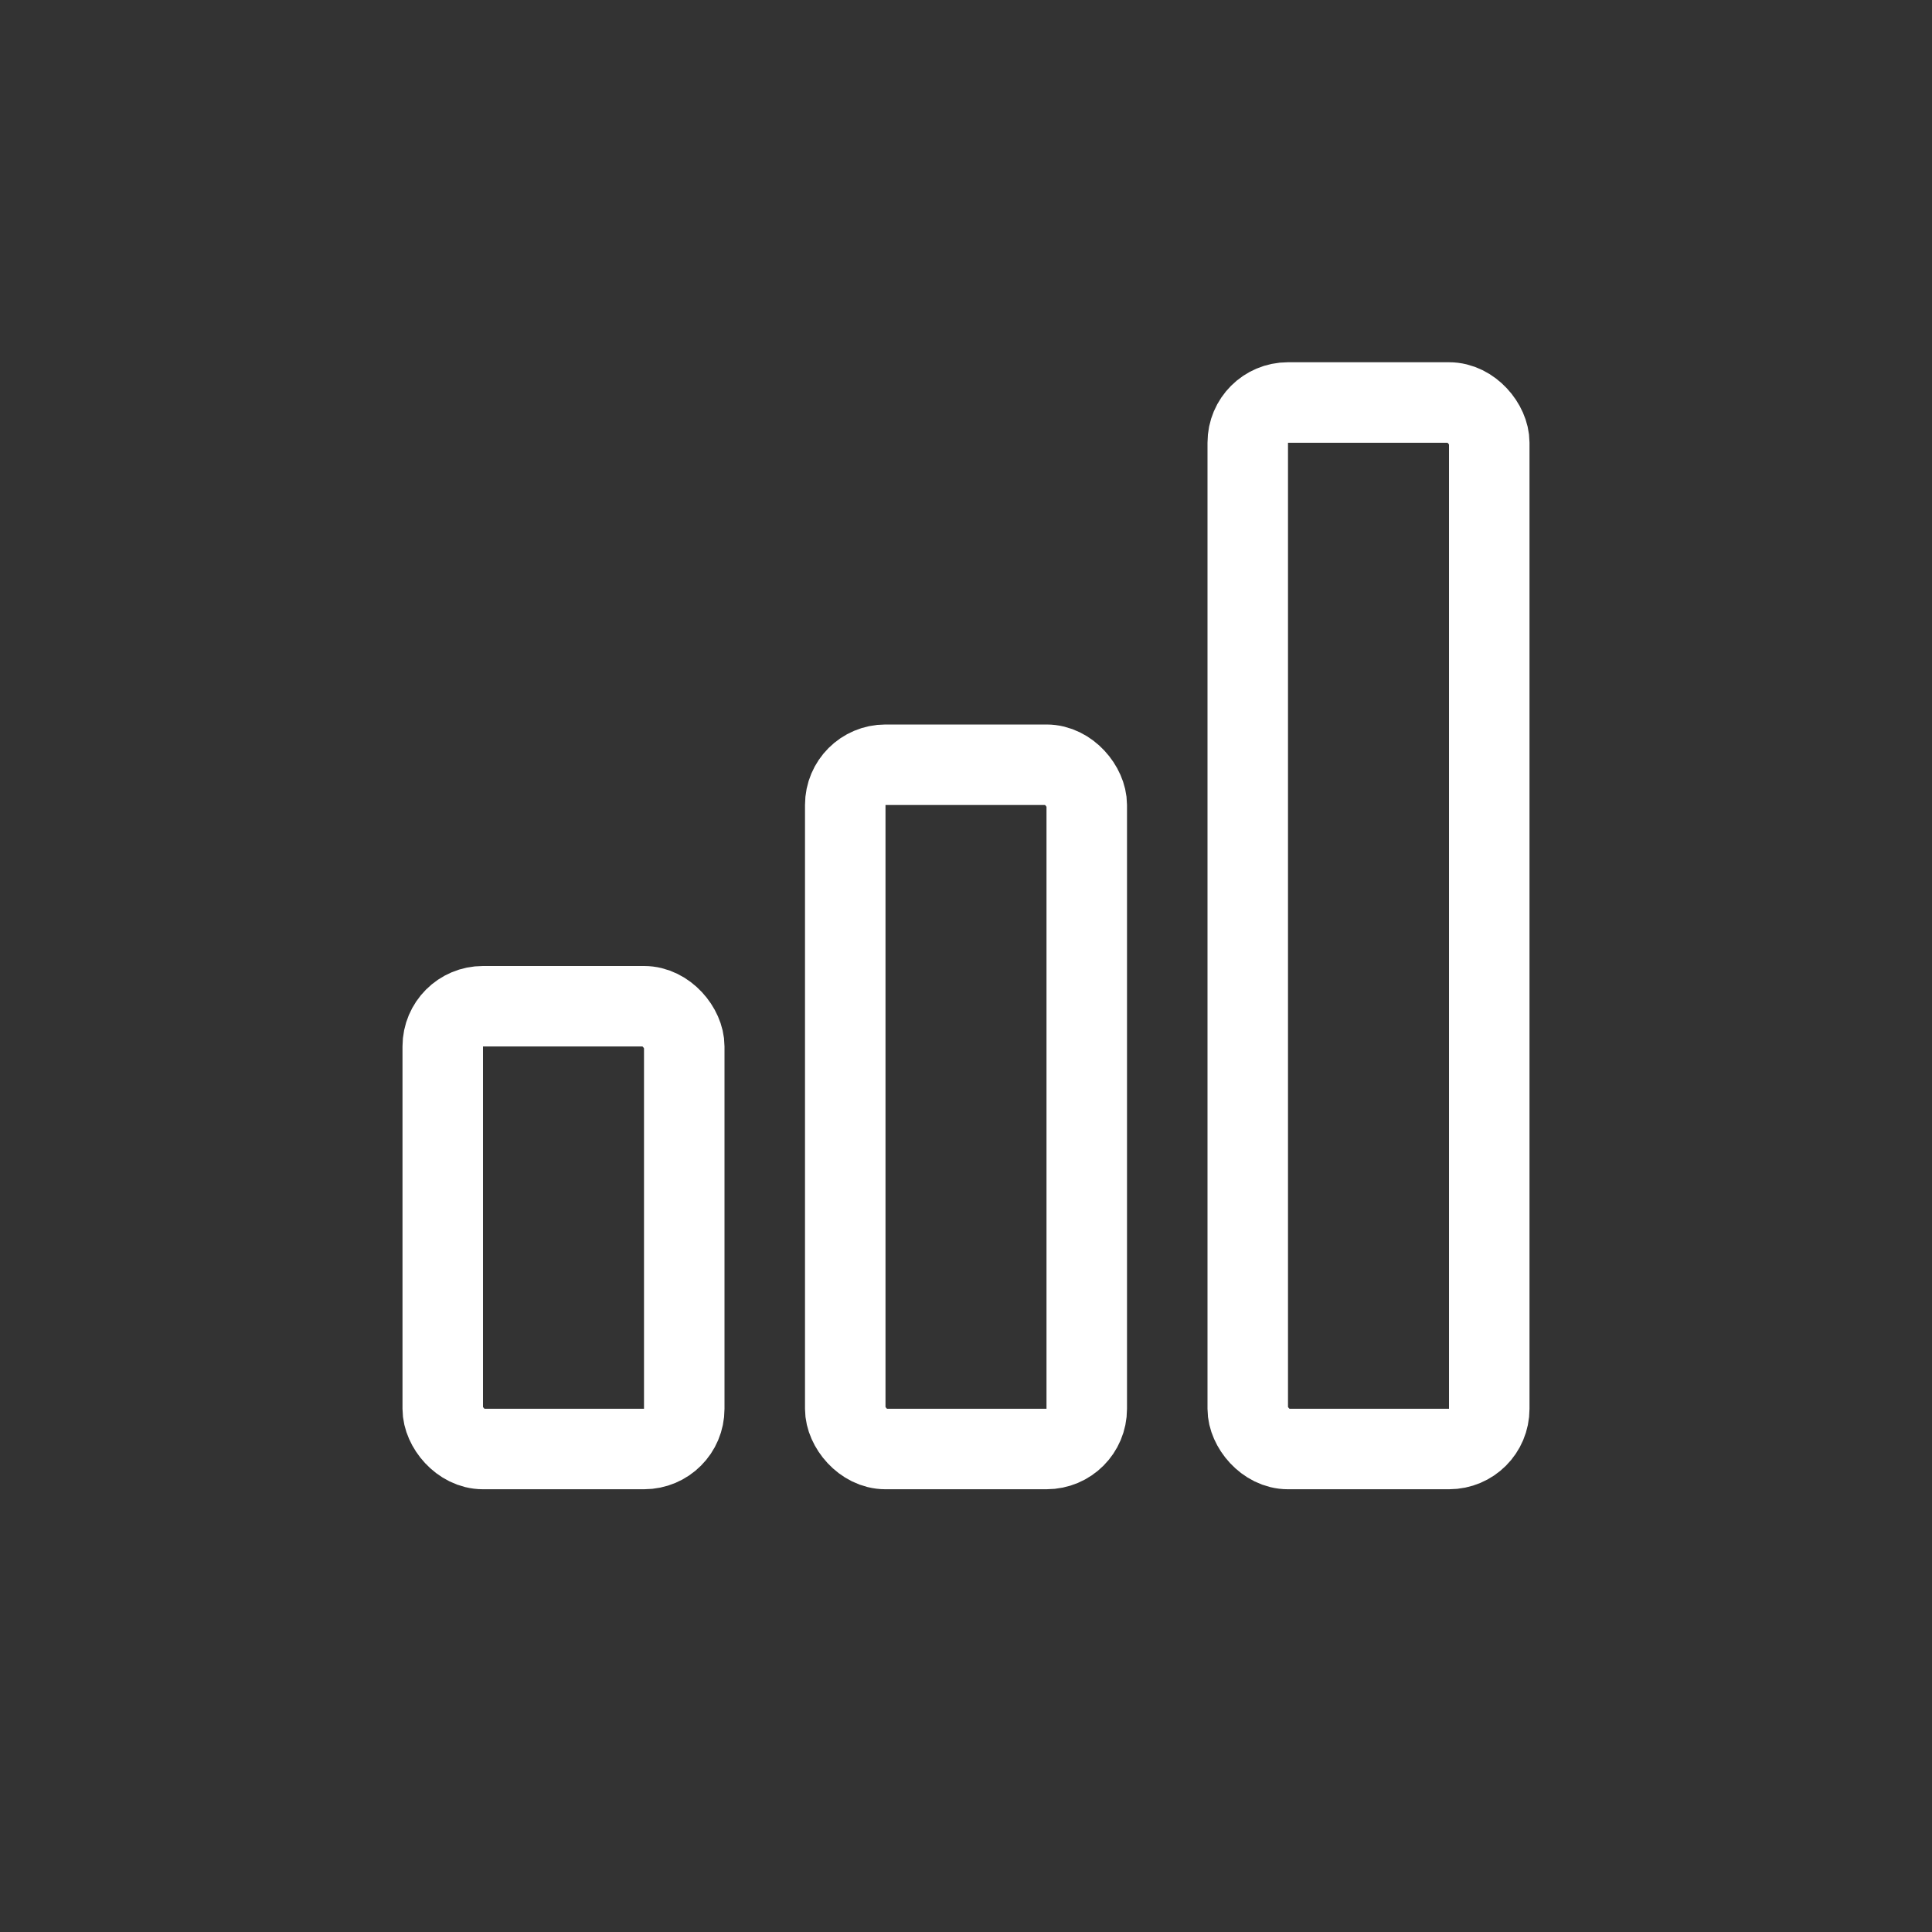 <?xml version="1.0" encoding="UTF-8"?>
<svg id="Layer_1" xmlns="http://www.w3.org/2000/svg" version="1.1" viewBox="0 0 48 48">
  <rect x="0" y="0" width="48" height="48" fill="#333333" stroke="none"/>
  <!-- Generator: Adobe Illustrator 29.6.1, SVG Export Plug-In . SVG Version: 2.1.1 Build 9)  -->
  <defs>
    <style>
      .st0 {
        fill: none;
        stroke: #fff;
        stroke-miterlimit: 10;
        stroke-width: 2px;
      }
    </style>
  </defs>
  <rect class="st0" x="11" y="25" width="6" height="11" rx=".998" ry=".998"/>
  <rect class="st0" x="21" y="19" width="6" height="17" rx=".998" ry=".998"/>
  <rect class="st0" x="31" y="10" width="6" height="26" rx=".998" ry=".998"/>
</svg>